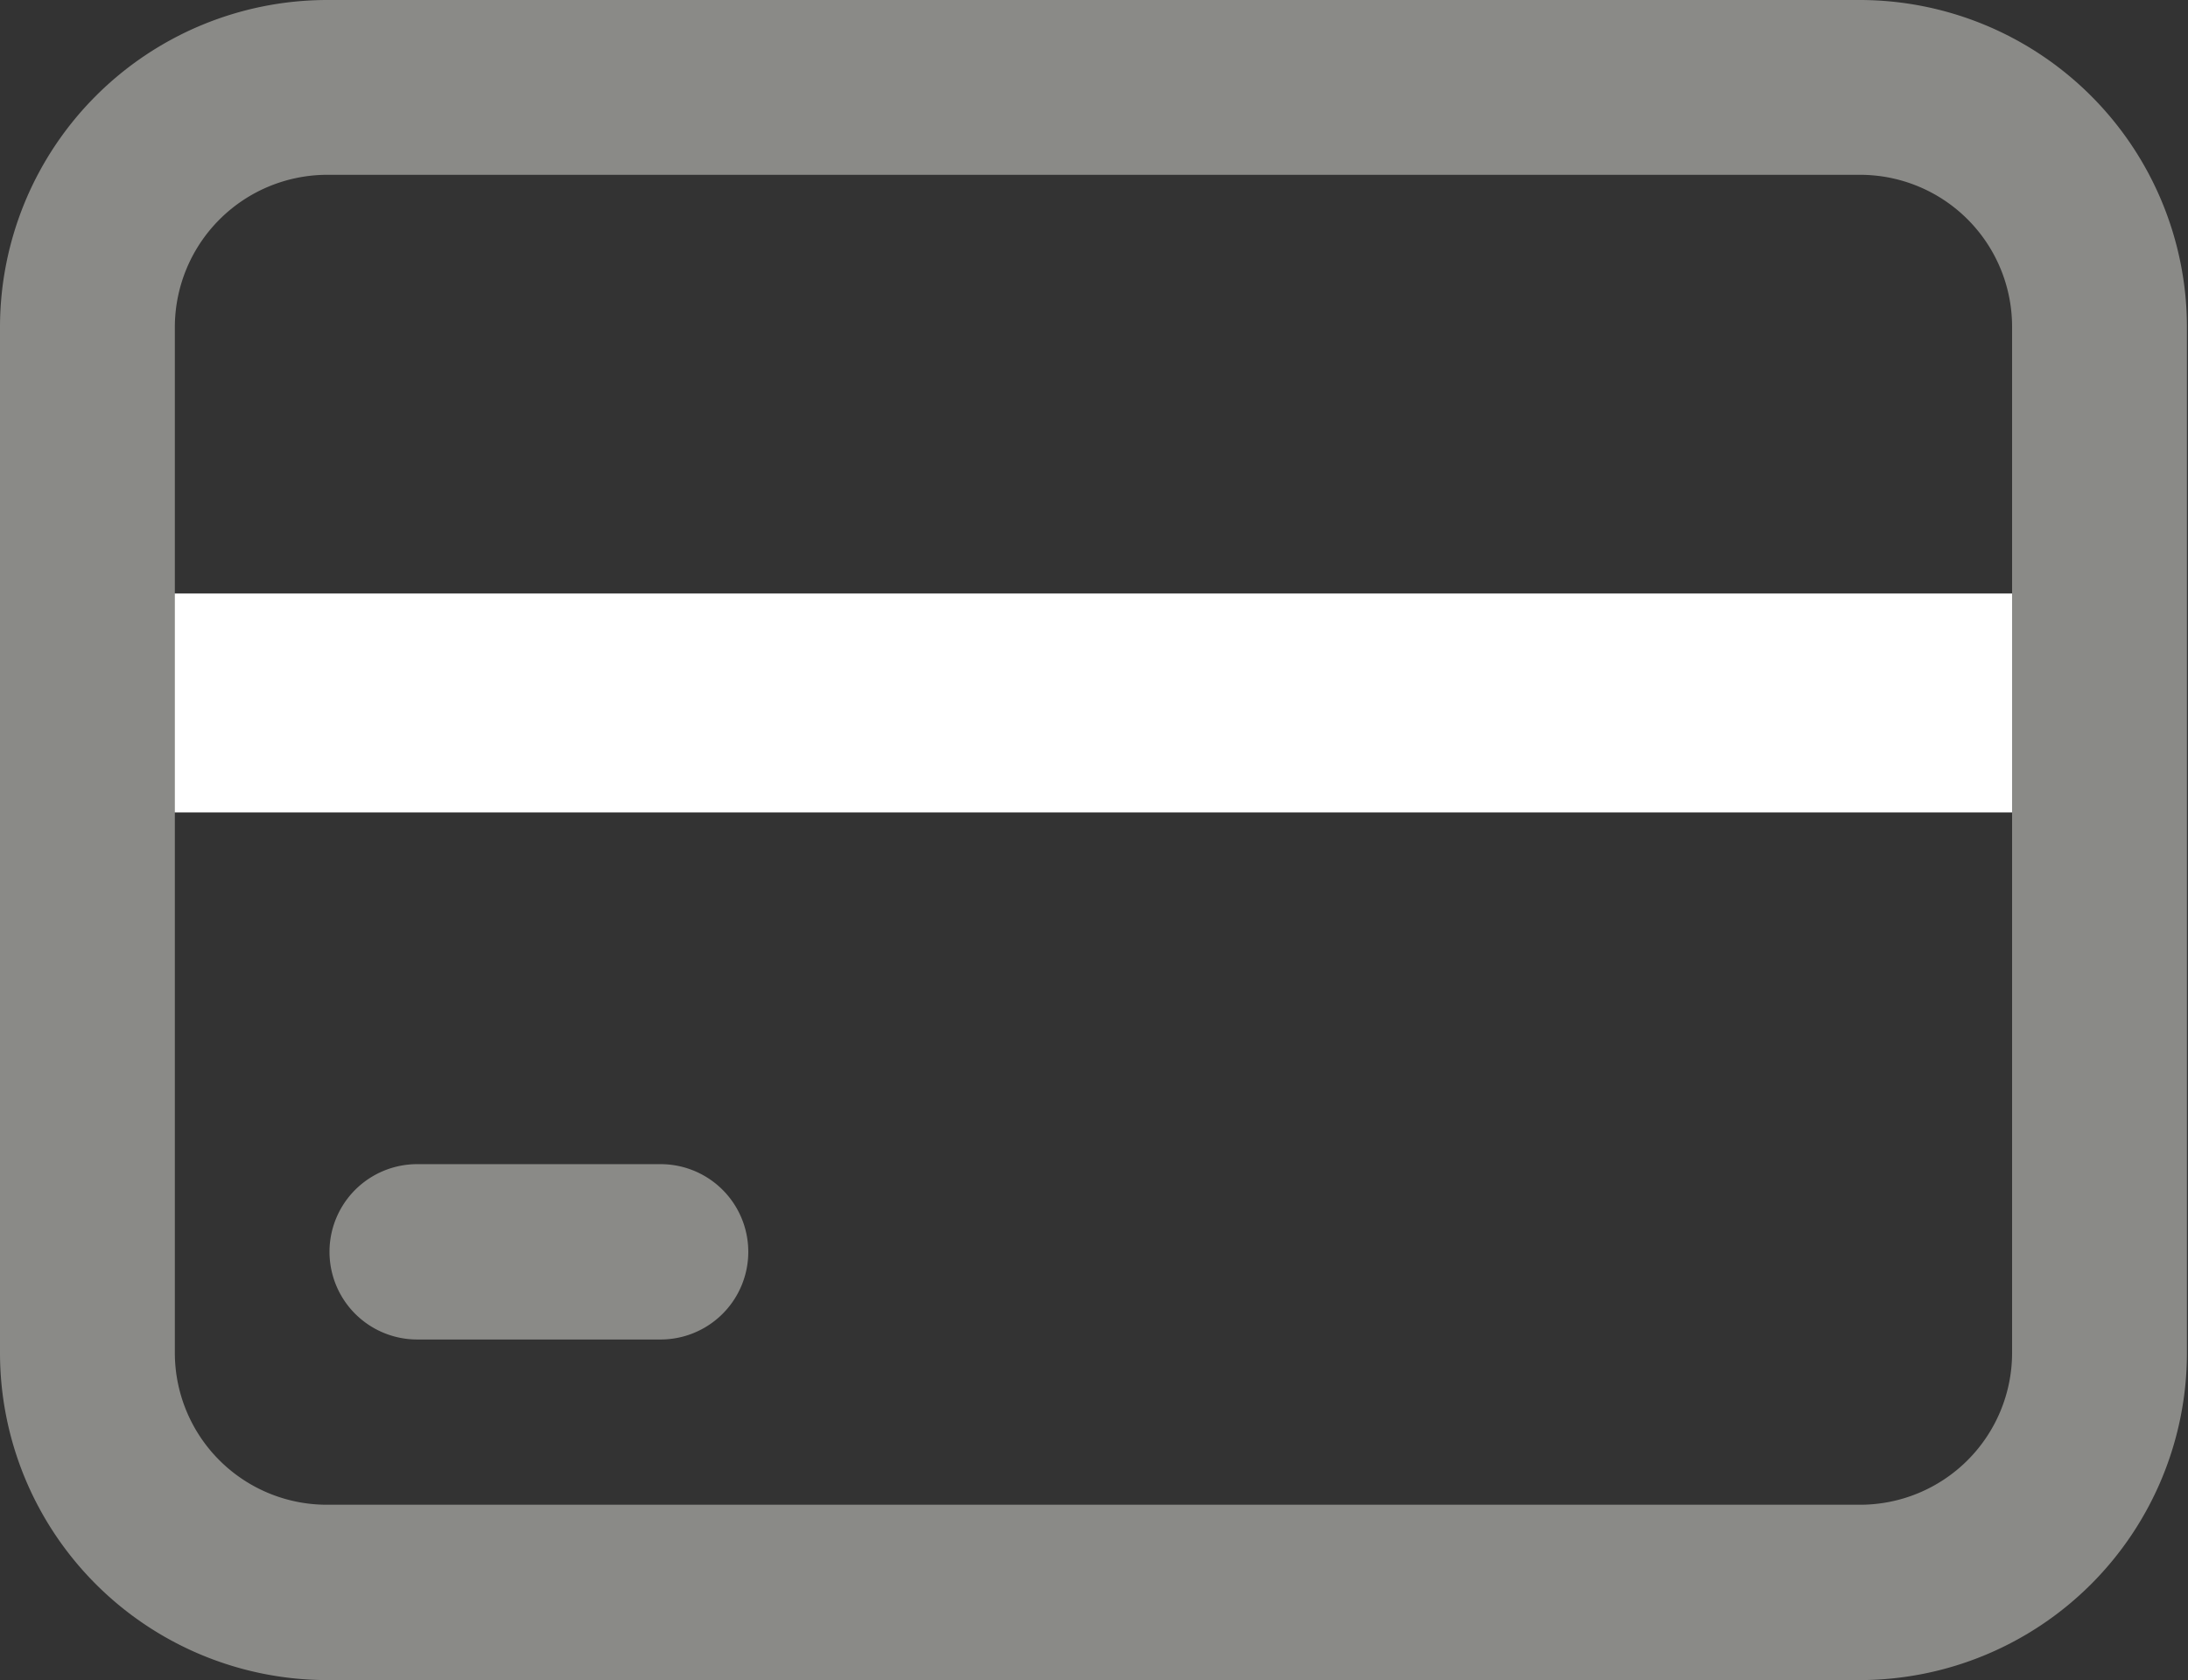 <svg xmlns="http://www.w3.org/2000/svg" xmlns:xlink="http://www.w3.org/1999/xlink" viewBox="0 0 41.17 31.62"><rect x="0" y="0" width="41.17" height="31.62" fill="#333333" stroke="none"/><defs><style>.cls-1{fill:none;}.cls-2{fill:#fff;}.cls-3{clip-path:url(#clip-path);}.cls-4{fill:#8a8a87;}</style><clipPath id="clip-path" transform="translate(0)"><rect class="cls-1" width="41.17" height="31.62"></rect></clipPath></defs><g id="Camada_2" data-name="Camada 2"><g id="Camada_1-2" data-name="Camada 1"><rect class="cls-2" x="2.39" y="11.17" width="37.29" height="4.12"></rect><g class="cls-3"><path class="cls-4" d="M12.43,25.21H7.85a1.65,1.65,0,1,1,0-3.3h4.58a1.65,1.65,0,1,1,0,3.3" transform="translate(0)"></path><path class="cls-4" d="M6.15,3.29A2.87,2.87,0,0,0,3.29,6.15V25.47a2.86,2.86,0,0,0,2.86,2.85H35a2.86,2.86,0,0,0,2.86-2.85V6.15A2.86,2.86,0,0,0,35,3.29ZM35,31.62H6.15A6.16,6.16,0,0,1,0,25.47V6.15A6.16,6.16,0,0,1,6.15,0H35a6.16,6.16,0,0,1,6.15,6.15V25.47A6.16,6.16,0,0,1,35,31.62" transform="translate(0)"></path></g></g></g></svg>